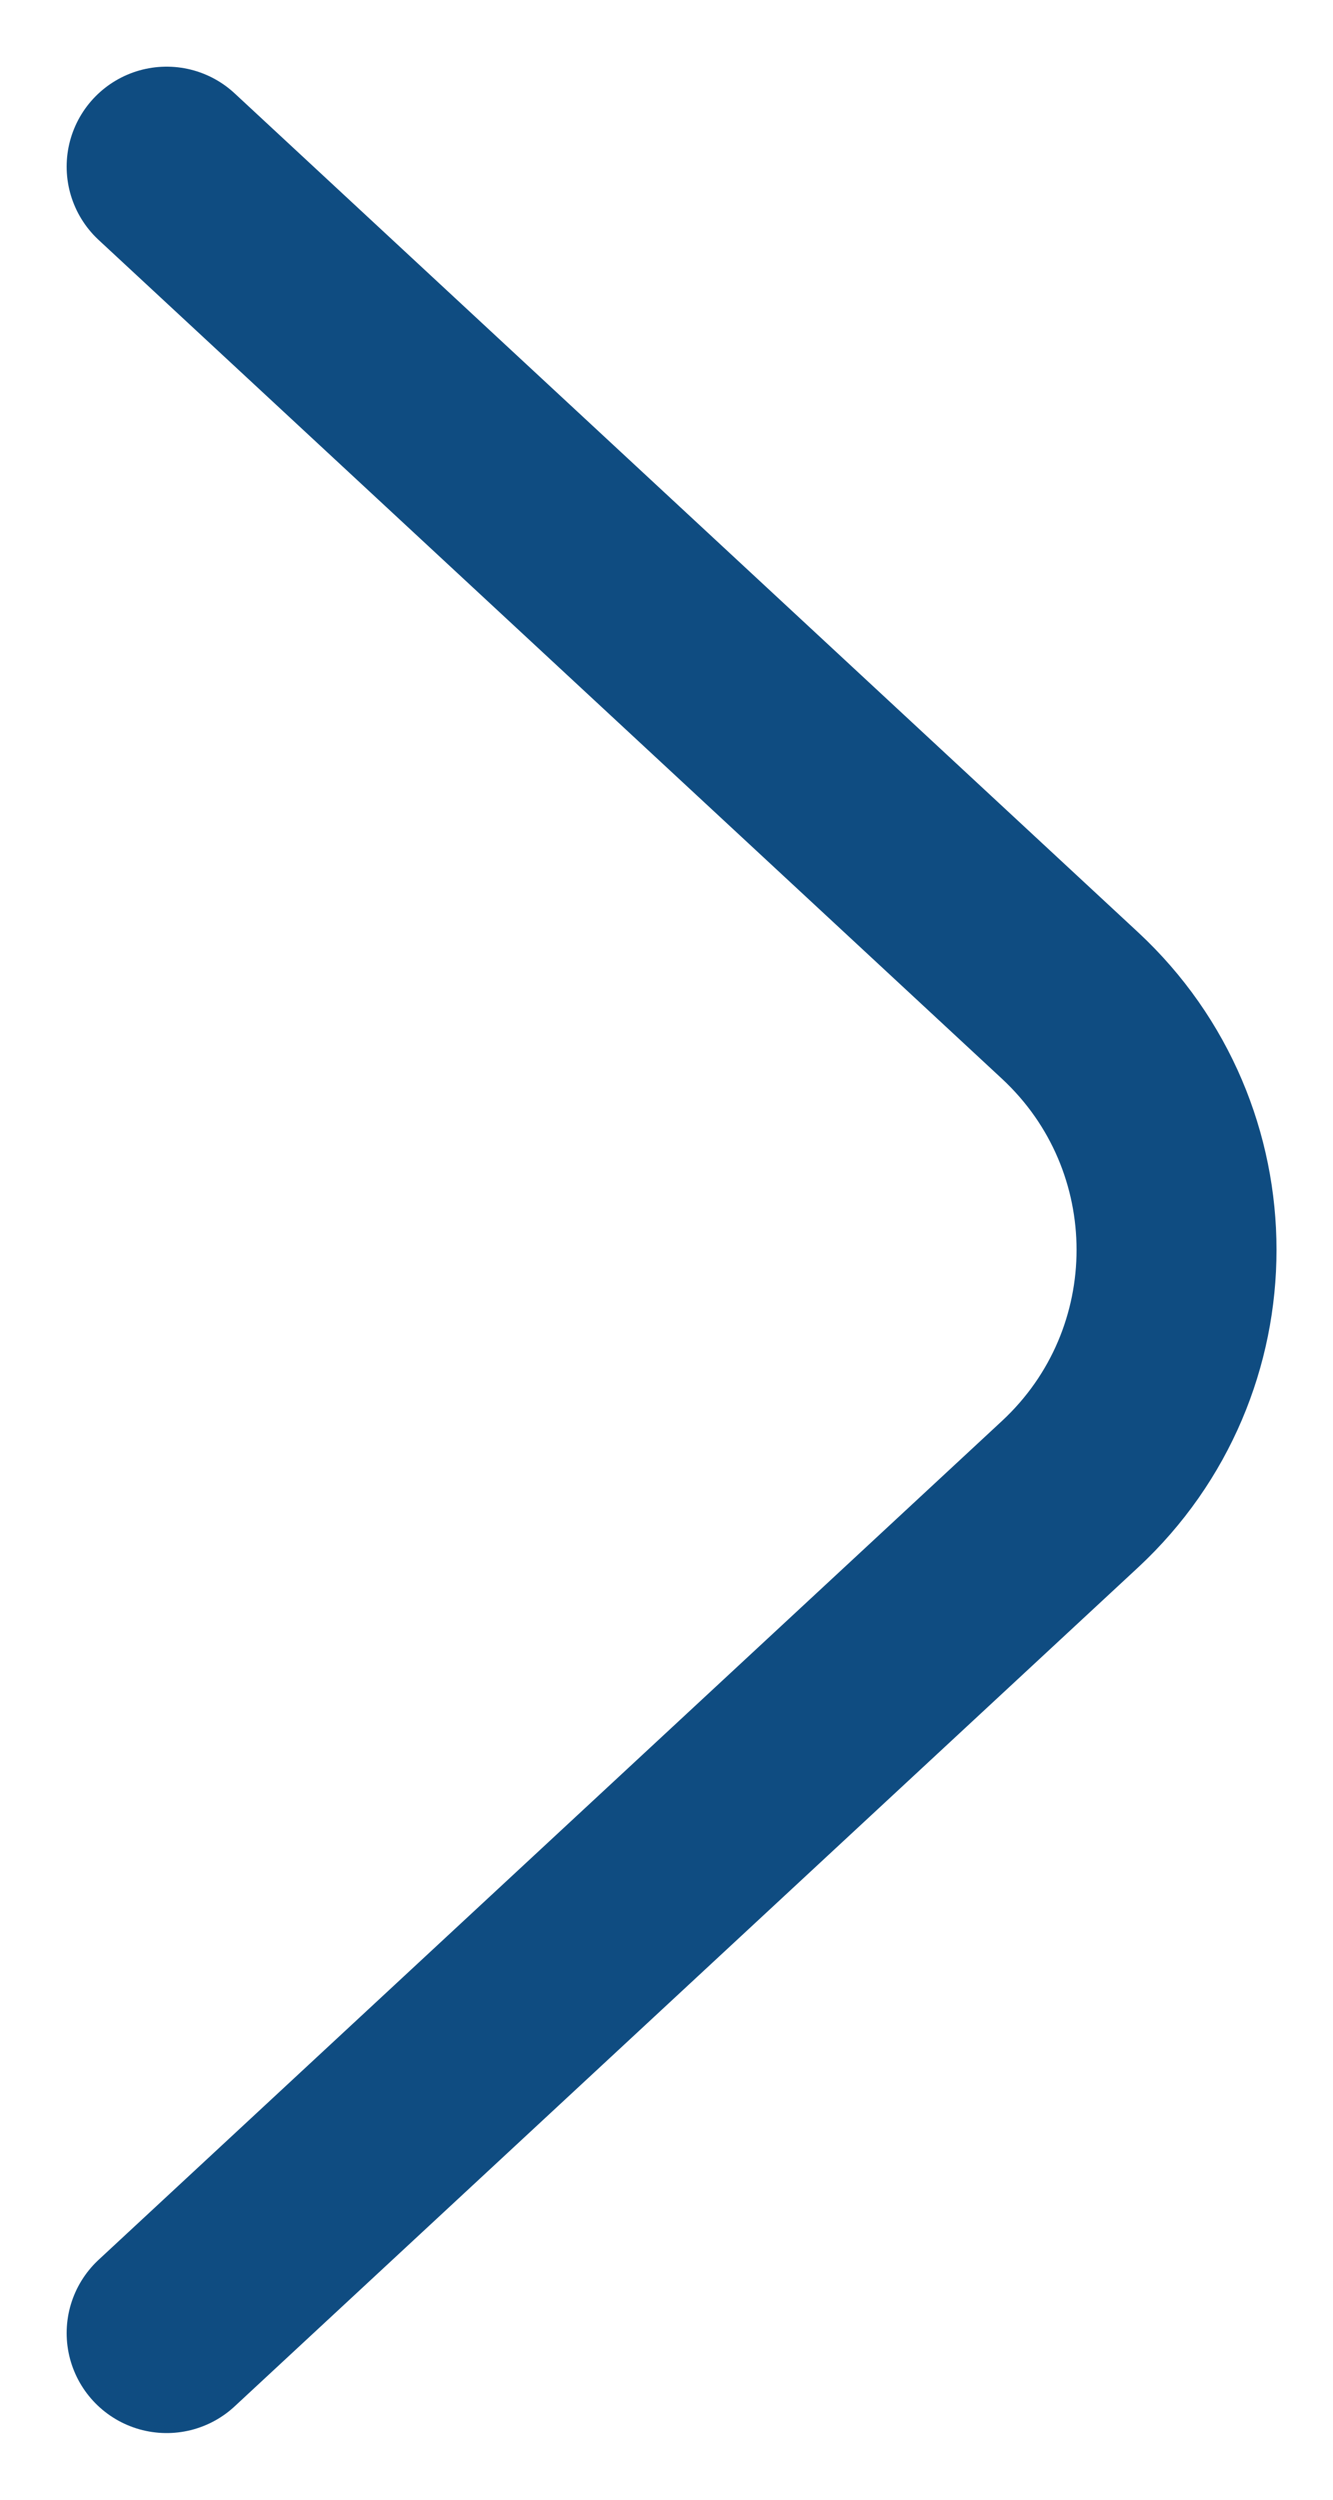 <svg width="8" height="15" viewBox="0 0 8 15" fill="none" xmlns="http://www.w3.org/2000/svg">
<path d="M1 1L6.422 6.034C7.274 6.826 7.274 8.174 6.422 8.966L1 14" stroke="#0F4C81" stroke-width="1.2" stroke-linecap="round"/>
</svg>

